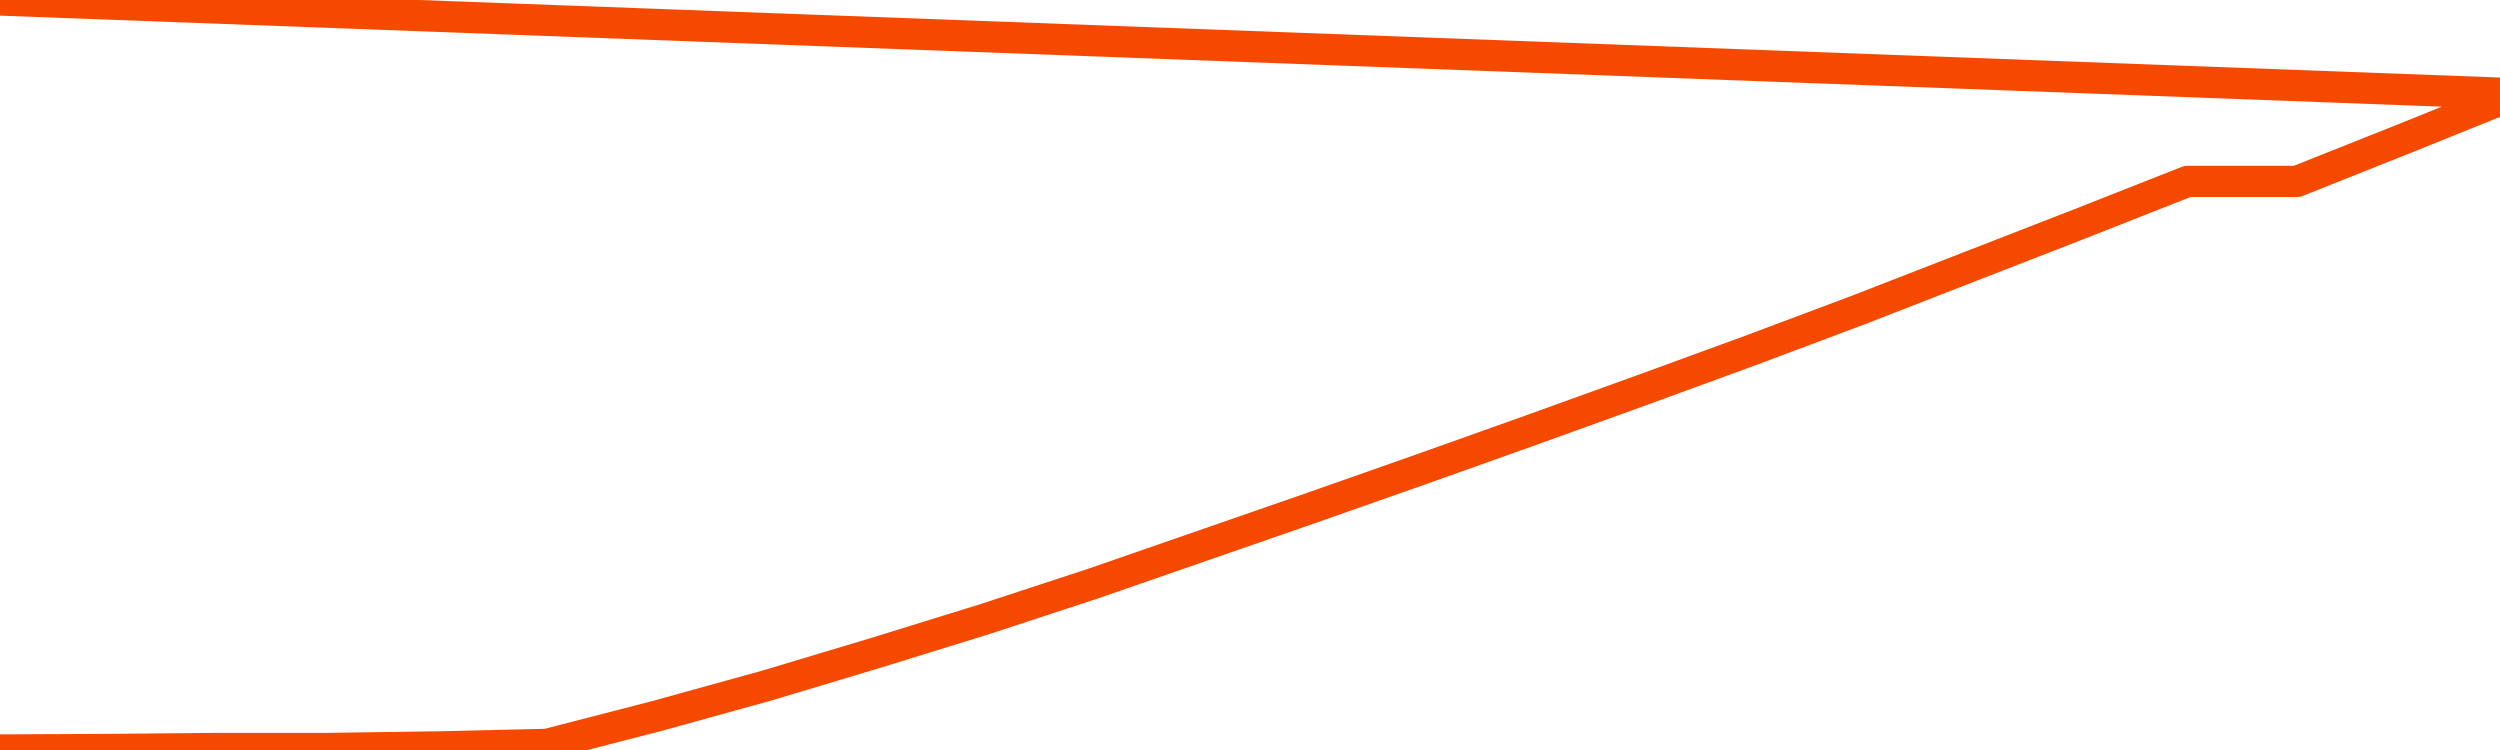       <svg
        version="1.1"
        xmlns="http://www.w3.org/2000/svg"
        width="80"
        height="24"
        viewBox="0 0 80 24">
        <path
          fill="url(#gradient)"
          fill-opacity="0.56"
          stroke="none"
          d="M 0,26 0.0,24.0 3.5,23.984 7.0,23.951 10.5,23.951 14.0,23.902 17.5,23.82 21.0,22.917 24.5,21.949 28.0,20.899 31.5,19.816 35.0,18.668 38.5,17.454 42.0,16.24 45.5,15.009 49.0,13.762 52.5,12.499 56.0,11.22 59.5,9.907 63.0,8.545 66.5,7.184 70.0,5.805 73.5,5.805 77.0,4.411 80.5,3.0 82,26 Z"
        />
        <path
          fill="none"
          stroke="#F64900"
          stroke-width="1"
          stroke-linejoin="round"
          stroke-linecap="round"
          d="M 0.0,24.0 3.5,23.984 7.0,23.951 10.5,23.951 14.0,23.902 17.5,23.82 21.0,22.917 24.5,21.949 28.0,20.899 31.5,19.816 35.0,18.668 38.5,17.454 42.0,16.24 45.5,15.009 49.0,13.762 52.5,12.499 56.0,11.22 59.5,9.907 63.0,8.545 66.5,7.184 70.0,5.805 73.5,5.805 77.0,4.411 80.5,3.0.join(' ') }"
        />
      </svg>
